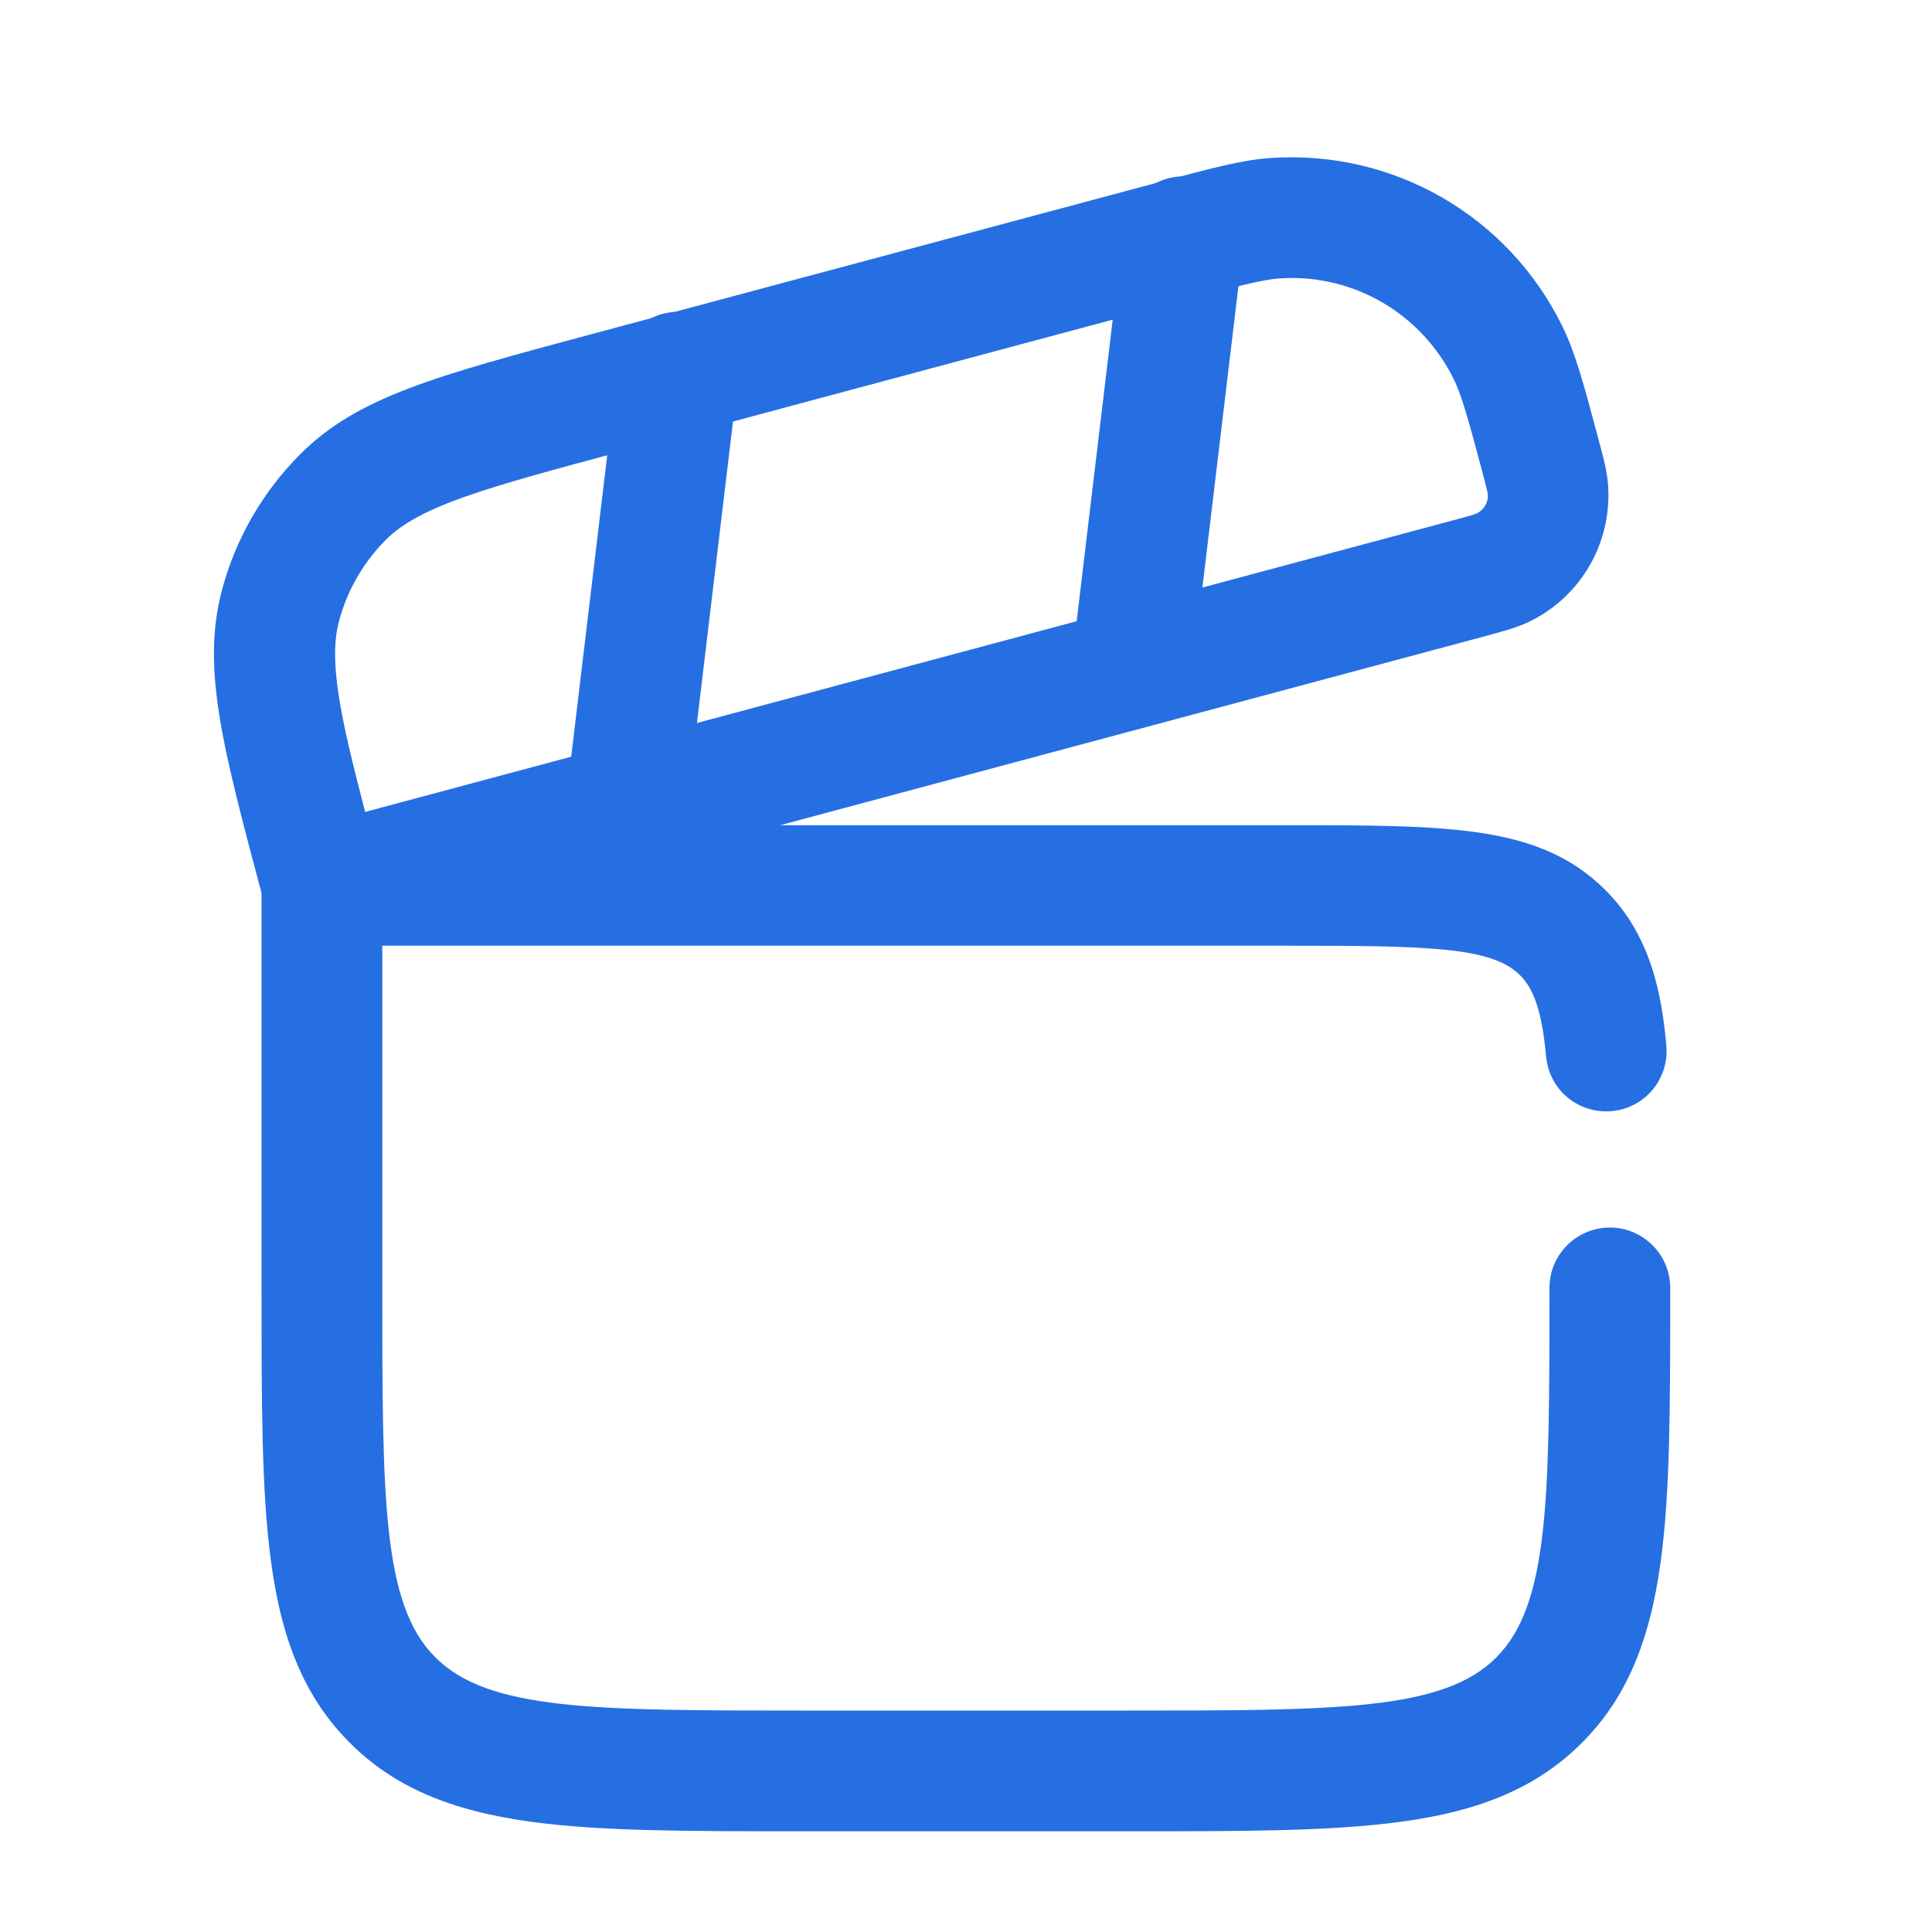 <?xml version="1.0" encoding="utf-8"?>
<!-- Generator: Adobe Illustrator 25.2.0, SVG Export Plug-In . SVG Version: 6.00 Build 0)  -->
<svg version="1.1" id="Layer_1" xmlns="http://www.w3.org/2000/svg" xmlns:xlink="http://www.w3.org/1999/xlink" x="0px" y="0px"
	 viewBox="0 0 800 800" style="enable-background:new 0 0 800 800;" xml:space="preserve">
<style type="text/css">
	.st0{fill:#266FE2;}
</style>
<g>
	<path class="st0" d="M466.7,758.3H333.3c-48.9,0-84.2,0-113.1-3.9c-34-4.6-57.3-14.7-75.3-32.7c-18.1-18.1-28.2-41.3-32.7-75.3
		c-3.9-28.9-3.9-64.2-3.9-113.1V341.7h425c67.5,0,104.6,0,131.5,26.9c18.8,18.8,23.3,43.1,25.2,64.4c1.2,13.8-8.9,25.9-22.7,27.1
		c-13.8,1.2-25.9-8.9-27.1-22.7c-2-22-6.4-29.1-10.8-33.6c-11.7-11.7-37.9-12.2-96.1-12.2h-375v141.7c0,87.3,0,131.1,22,153
		c22,22,65.8,22,153,22h133.3c87.3,0,131.1,0,153-22s22-65.8,22-153c0-13.8,11.2-25,25-25c13.8,0,25,11.2,25,25
		c0,48.9,0,84.2-3.9,113.1c-4.6,34-14.7,57.3-32.7,75.3s-41.3,28.2-75.3,32.7C550.8,758.3,515.5,758.3,466.7,758.3z"/>
</g>
<g>
	<path class="st0" d="M115.7,397.3l-6.5-24.1C92,308.7,83.3,276.4,92,244c5.7-21.2,16.9-40.5,32.4-56c23.7-23.7,56-32.3,120.4-49.6
		l233.4-62.5c24-6.4,36-9.7,48.3-10.5c50.6-3.3,97.8,23.9,120.3,69.4c5.4,11,8.7,23.1,15.1,47.1c2.3,8.5,3.6,13.6,4,19.3
		c1.5,23.6-11.2,45.7-32.4,56.1c-5.2,2.5-10.3,3.9-18.8,6.2L115.7,397.3z M534.8,115.1c-1.7,0-3.3,0.1-5,0.2
		c-7.4,0.5-18.5,3.5-38.6,8.9l-233.4,62.6c-55.8,15-83.8,22.5-98,36.7c-9.3,9.3-16,20.9-19.4,33.6c-4.4,16.4,0.3,38.9,10.8,79.1
		l450.7-120.8c4.2-1.1,8.5-2.3,9.6-2.8c3-1.5,4.8-4.6,4.6-7.9c-0.2-1.3-1.3-5.5-2.4-9.7c-5.4-20.2-8.4-31.3-11.7-37.9
		C589.2,131.1,563.2,115.1,534.8,115.1z"/>
</g>
<g>
	<path class="st0" d="M468.8,301.3c-1,0-2-0.1-3-0.2c-13.7-1.6-23.5-14.1-21.9-27.8l21.3-178.2c1.6-13.7,14.1-23.5,27.8-21.9
		c13.7,1.6,23.5,14.1,21.9,27.8l-21.3,178.2C492.1,292,481.3,301.3,468.8,301.3z"/>
</g>
<g>
	<path class="st0" d="M259.5,357.4c-1,0-2-0.1-3-0.2c-13.7-1.6-23.5-14.1-21.9-27.8l21.3-178.2c1.6-13.7,14.1-23.5,27.8-21.9
		c13.7,1.6,23.5,14.1,21.9,27.8l-21.3,178.2C282.8,348,272,357.4,259.5,357.4z"/>
</g>
</svg>
